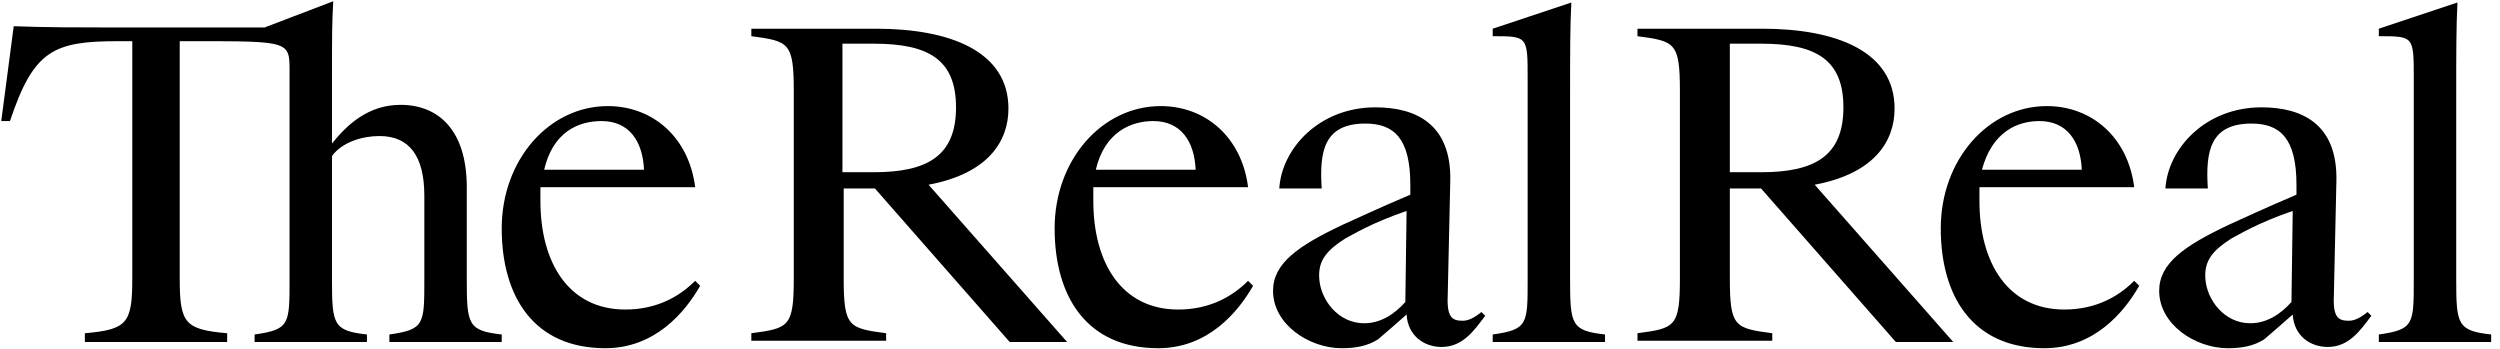 <svg width="186" height="26" viewBox="0 0 186 26" fill="none" xmlns="http://www.w3.org/2000/svg">
<g clip-path="url(#clip0_1193_279)">
<path d="M179.585 5.85V20.8C179.585 24.143 179.585 24.514 176.985 24.886V25.443H185.343V24.886C182.835 24.607 182.743 24.143 182.743 20.8V7.243C182.743 3.9 182.743 1.95 182.835 0.186L176.985 2.136V2.693C179.585 2.693 179.585 2.693 179.585 5.85ZM170.485 22.471C169.65 23.4 168.628 24.05 167.421 24.05C165.471 24.05 164.171 22.286 164.078 20.707C163.985 19.314 164.728 18.571 166.028 17.736C166.585 17.457 167.885 16.621 170.578 15.693L170.485 22.471ZM170.578 23.4C170.671 24.979 171.878 25.814 173.178 25.814C174.757 25.814 175.593 24.607 176.428 23.493L176.15 23.214C175.685 23.586 175.221 23.864 174.757 23.864C173.921 23.864 173.55 23.586 173.643 21.821L173.828 13.464C173.921 9.193 171.228 7.986 168.257 7.986C164.078 7.986 161.293 11.05 161.107 14.021H164.264C164.078 11.236 164.45 9.193 167.514 9.193C169.65 9.193 170.857 10.307 170.857 13.743V14.486C168.443 15.507 166.678 16.343 165.843 16.714C162.5 18.293 160.643 19.593 160.643 21.636C160.643 24.143 163.335 25.907 165.75 25.907C166.864 25.907 167.7 25.721 168.443 25.257C169 24.793 169.835 24.05 170.578 23.4ZM151.728 9.007C153.771 9.007 154.793 10.493 154.885 12.629H147.457C148.2 9.843 150.057 9.007 151.728 9.007ZM158.785 20.893C157.671 22.007 156 23.029 153.585 23.029C149.407 23.029 147.271 19.593 147.271 14.95V13.928H158.785C158.321 10.214 155.628 7.893 152.285 7.893C147.921 7.893 144.393 11.886 144.393 16.993C144.393 22.1 146.807 25.907 152.1 25.907C155.814 25.907 158.043 23.214 159.157 21.264L158.785 20.893ZM128.7 3.25H131.021C135.014 3.25 137.15 4.364 137.15 7.986C137.15 11.607 135.014 12.814 131.021 12.814H128.7V3.25ZM131.021 14.021L141.05 25.443H145.321L135.014 13.743C139.471 12.907 140.957 10.493 140.957 8.078C140.957 3.807 136.593 2.136 131.114 2.136H121.828V2.693C124.614 3.064 124.985 3.157 124.985 6.778V20.707C124.985 24.328 124.614 24.421 121.828 24.793V25.35H131.857V24.793C129.071 24.421 128.7 24.328 128.7 20.707V14.021H131.021ZM113.657 5.85V20.8C113.657 24.143 113.657 24.514 111.057 24.886V25.443H119.414V24.886C116.907 24.607 116.814 24.143 116.814 20.8V7.243C116.814 3.9 116.814 1.95 116.907 0.186L111.057 2.136V2.693C113.657 2.693 113.657 2.693 113.657 5.85ZM104.557 22.471C103.721 23.4 102.7 24.05 101.493 24.05C99.543 24.05 98.243 22.286 98.15 20.707C98.057 19.314 98.8 18.571 100.1 17.736C100.657 17.457 101.957 16.621 104.65 15.693L104.557 22.471ZM104.65 23.4C104.743 24.979 105.95 25.814 107.25 25.814C108.828 25.814 109.664 24.607 110.5 23.493L110.221 23.214C109.757 23.586 109.293 23.864 108.828 23.864C107.993 23.864 107.621 23.586 107.714 21.821L107.9 13.464C107.993 9.193 105.3 7.986 102.328 7.986C98.15 7.986 95.364 11.05 95.178 14.021H98.335C98.15 11.236 98.521 9.193 101.585 9.193C103.721 9.193 104.928 10.307 104.928 13.743V14.486C102.514 15.507 100.75 16.343 99.914 16.714C96.571 18.293 94.714 19.593 94.714 21.636C94.714 24.143 97.407 25.907 99.821 25.907C100.935 25.907 101.771 25.721 102.514 25.257C103.071 24.793 103.907 24.05 104.65 23.4ZM85.8 9.007C87.843 9.007 88.864 10.493 88.957 12.629H81.528C82.178 9.843 84.128 9.007 85.8 9.007ZM92.857 20.893C91.743 22.007 90.071 23.029 87.657 23.029C83.478 23.029 81.343 19.593 81.343 14.95V13.928H92.857C92.392 10.214 89.7 7.893 86.357 7.893C81.993 7.893 78.464 11.886 78.464 16.993C78.464 22.1 80.878 25.907 86.171 25.907C89.885 25.907 92.114 23.214 93.228 21.264L92.857 20.893ZM62.771 3.25H65C68.993 3.25 71.128 4.364 71.128 7.986C71.128 11.607 68.993 12.814 65 12.814H62.678V3.25H62.771ZM65.093 14.021L75.121 25.443H79.392L69.085 13.743C73.543 12.907 75.028 10.493 75.028 8.078C75.028 3.807 70.664 2.136 65.185 2.136H55.9V2.693C58.685 3.064 59.057 3.157 59.057 6.778V20.707C59.057 24.328 58.685 24.421 55.9 24.793V25.35H65.928V24.793C63.142 24.421 62.771 24.328 62.771 20.707V14.021H65.093ZM44.757 9.007C46.8 9.007 47.821 10.493 47.914 12.629H40.485C41.135 9.843 42.992 9.007 44.757 9.007ZM51.721 20.893C50.607 22.007 48.935 23.029 46.521 23.029C42.343 23.029 40.207 19.593 40.207 14.95V13.928H51.721C51.257 10.214 48.564 7.893 45.221 7.893C40.857 7.893 37.328 11.886 37.328 16.993C37.328 22.1 39.742 25.907 45.035 25.907C48.75 25.907 50.978 23.214 52.093 21.264L51.721 20.893ZM18.942 25.443H27.3V24.886C24.793 24.607 24.7 24.143 24.7 20.8V11.607C25.442 10.586 26.928 10.121 28.228 10.121C30.457 10.121 31.571 11.607 31.571 14.579V20.8C31.571 24.143 31.571 24.514 28.971 24.886V25.443H37.328V24.886C34.821 24.607 34.728 24.143 34.728 20.8V13.928C34.728 9.657 32.593 7.8 29.807 7.8C27.392 7.8 25.814 9.286 24.7 10.678V5.943C24.7 2.6 24.7 1.764 24.793 0.093L19.685 2.043H8.078C6.128 2.043 3.343 2.043 1.021 1.95L0.093 9.007H0.743C2.507 3.714 3.993 3.064 8.821 3.064H9.843V20.707C9.843 24.05 9.471 24.514 6.314 24.793V25.443H16.9V24.793C13.742 24.514 13.371 24.05 13.371 20.707V3.064H14.393C21.543 3.064 21.543 3.064 21.543 5.293V20.8C21.543 24.143 21.543 24.514 18.942 24.886V25.443Z" fill="black"/>
</g>
<defs>
<clipPath id="clip0_1193_279">
<rect width="185.714" height="26" fill="white"/>
</clipPath>
</defs>
</svg>

